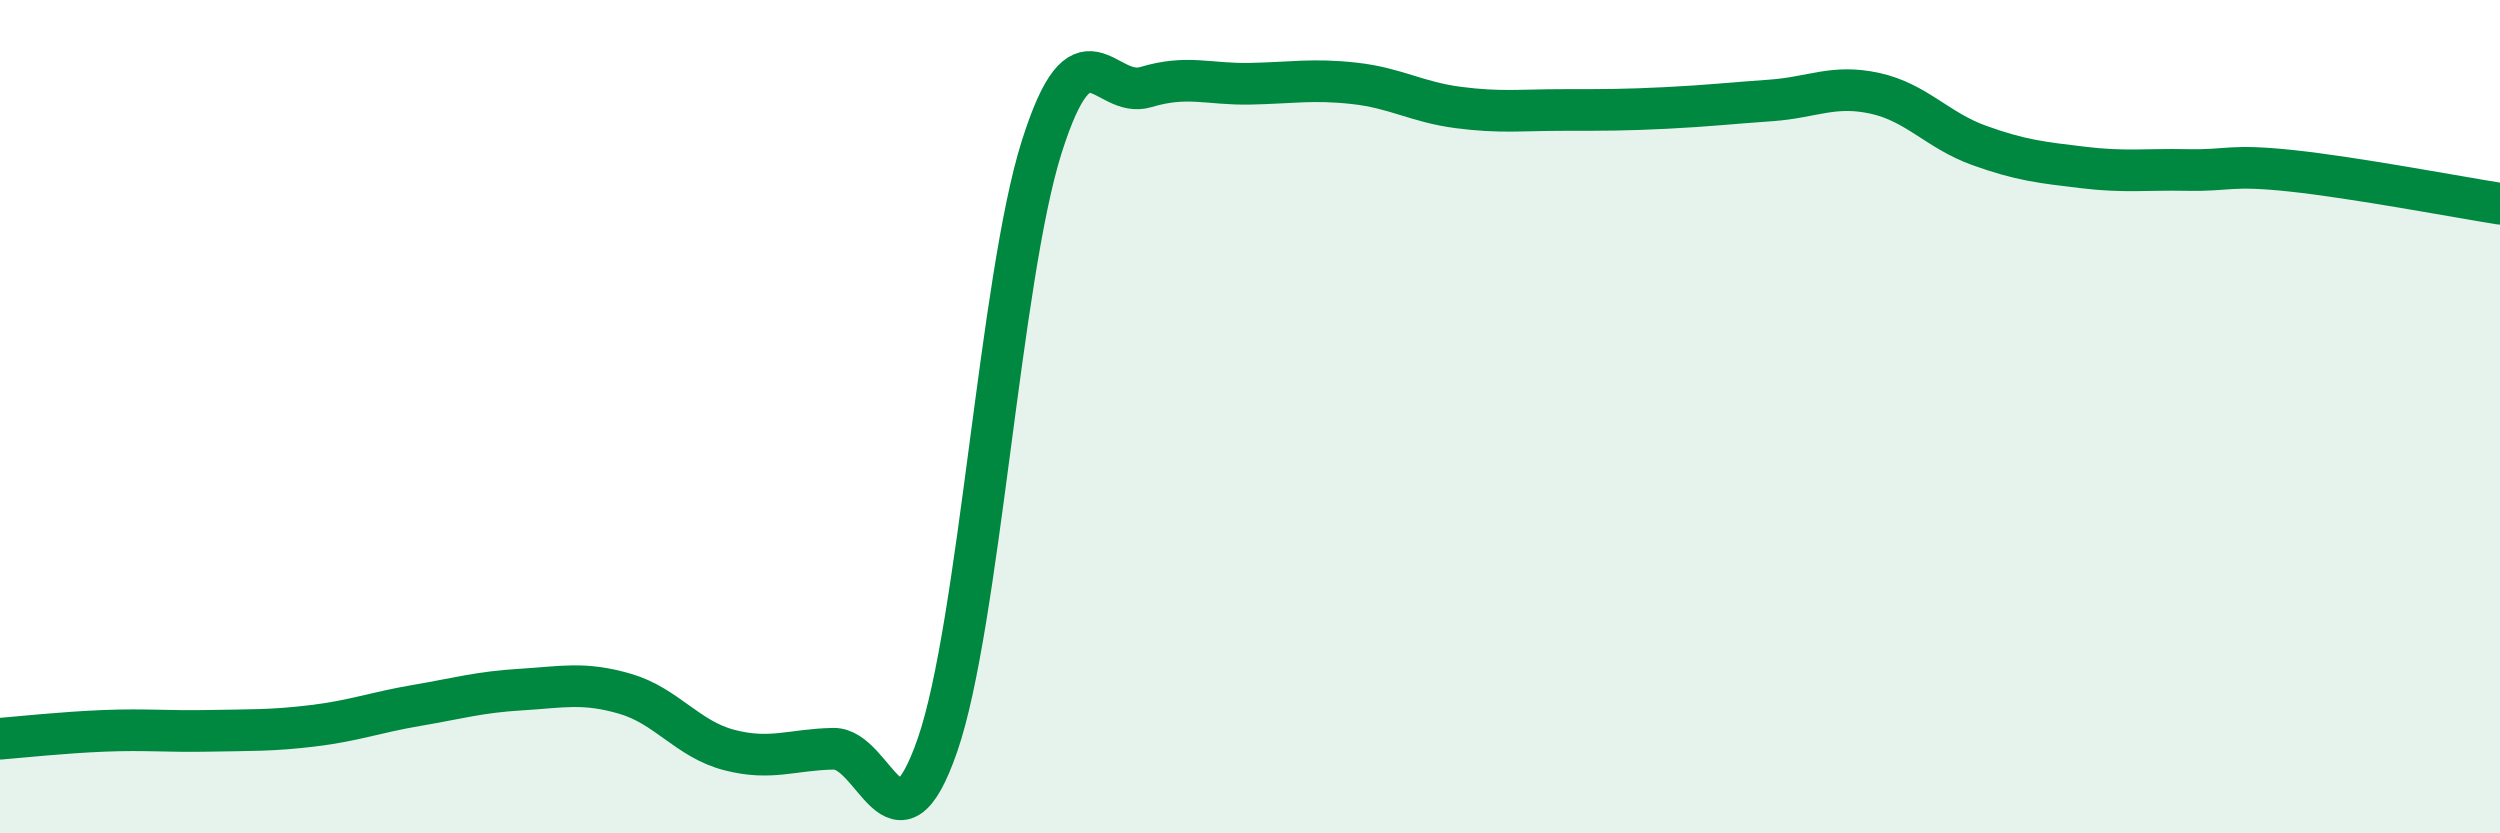
    <svg width="60" height="20" viewBox="0 0 60 20" xmlns="http://www.w3.org/2000/svg">
      <path
        d="M 0,17.73 C 0.5,17.69 1.5,17.58 2.5,17.54 C 3.5,17.5 4,17.56 5,17.54 C 6,17.52 6.5,17.54 7.5,17.42 C 8.5,17.3 9,17.1 10,16.93 C 11,16.76 11.5,16.61 12.5,16.55 C 13.5,16.49 14,16.36 15,16.65 C 16,16.94 16.5,17.74 17.5,18 C 18.5,18.26 19,17.99 20,17.97 C 21,17.95 21.5,20.77 22.5,17.88 C 23.5,14.99 24,6.69 25,3.53 C 26,0.37 26.5,2.39 27.5,2.09 C 28.5,1.79 29,2.03 30,2.01 C 31,1.99 31.5,1.89 32.5,2 C 33.5,2.11 34,2.45 35,2.58 C 36,2.71 36.5,2.64 37.5,2.64 C 38.5,2.64 39,2.64 40,2.59 C 41,2.54 41.5,2.48 42.5,2.41 C 43.5,2.34 44,2.02 45,2.24 C 46,2.46 46.5,3.13 47.5,3.49 C 48.5,3.85 49,3.9 50,4.02 C 51,4.14 51.5,4.06 52.5,4.08 C 53.5,4.1 53.5,3.94 55,4.1 C 56.5,4.26 59,4.73 60,4.89L60 20L0 20Z"
        fill="#008740"
        opacity="0.1"
        stroke-linecap="round"
        stroke-linejoin="round"
      />
      <path
        d="M 0,17.73 C 0.5,17.69 1.5,17.58 2.5,17.54 C 3.5,17.5 4,17.56 5,17.54 C 6,17.52 6.5,17.54 7.5,17.42 C 8.5,17.3 9,17.1 10,16.93 C 11,16.76 11.5,16.61 12.5,16.55 C 13.5,16.49 14,16.36 15,16.65 C 16,16.94 16.5,17.74 17.5,18 C 18.5,18.26 19,17.99 20,17.97 C 21,17.95 21.5,20.77 22.5,17.88 C 23.5,14.99 24,6.69 25,3.53 C 26,0.37 26.5,2.39 27.5,2.09 C 28.5,1.79 29,2.03 30,2.01 C 31,1.99 31.5,1.89 32.5,2 C 33.5,2.11 34,2.45 35,2.58 C 36,2.71 36.5,2.64 37.5,2.64 C 38.5,2.64 39,2.64 40,2.59 C 41,2.54 41.5,2.48 42.5,2.41 C 43.5,2.34 44,2.02 45,2.24 C 46,2.46 46.5,3.13 47.5,3.49 C 48.5,3.85 49,3.9 50,4.02 C 51,4.14 51.5,4.06 52.5,4.08 C 53.5,4.1 53.5,3.94 55,4.1 C 56.5,4.26 59,4.73 60,4.89"
        stroke="#008740"
        stroke-width="1"
        fill="none"
        stroke-linecap="round"
        stroke-linejoin="round"
      />
    </svg>
  